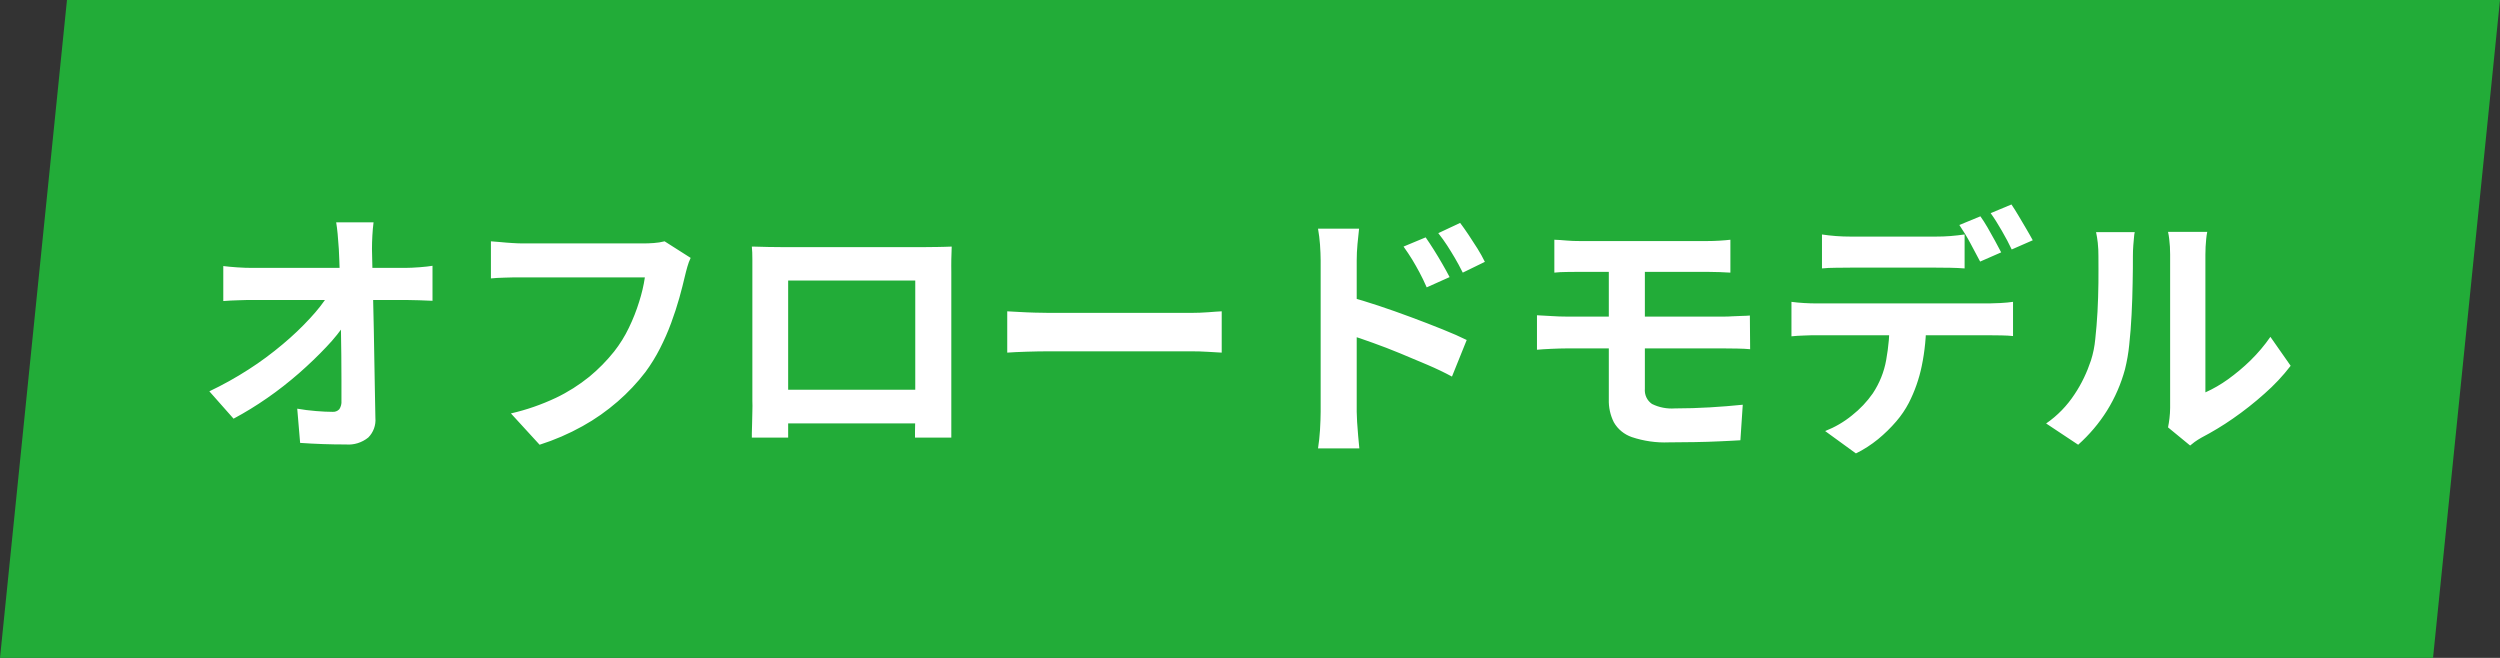 <?xml version="1.0" encoding="UTF-8"?>
<svg id="_レイヤー_2" data-name="レイヤー_2" xmlns="http://www.w3.org/2000/svg" viewBox="0 0 190 50">
  <rect x="0" y="0" width="190" height="50" fill="#333333" stroke="none"/>
  <defs>
    <style>
      .cls-1 {
        fill: #fff;
      }

      .cls-2 {
        fill: #22ac38;
      }
    </style>
  </defs>
  <g id="_レイヤー_1-2" data-name="レイヤー_1">
    <g id="_グループ_2041" data-name="グループ_2041">
      <path id="_パス_21109" data-name="パス_21109" class="cls-2" d="M5.09,0L0,50h184.91L190,0H5.09Z"/>
      <path id="_パス_21178" data-name="パス_21178" class="cls-1" d="M28.39,16.9c-.04.31-.07.64-.09,1-.02.36-.03.7-.03,1.02.01.56.03,1.17.04,1.82s.03,1.35.05,2.08c.02.73.04,1.48.05,2.25l.04,2.3c.01.77.03,1.52.04,2.26s.03,1.45.04,2.13c.05.55-.15,1.1-.54,1.49-.48.39-1.09.58-1.7.53-.6,0-1.19-.01-1.76-.03s-1.15-.05-1.72-.09l-.22-2.6c.45.08.93.14,1.42.18.49.04.91.06,1.24.06.2.02.4-.05.54-.2.12-.19.18-.41.16-.64v-1.57c0-.59,0-1.23-.01-1.9s-.02-1.37-.03-2.08c-.01-.71-.03-1.42-.04-2.13s-.03-1.39-.05-2.04c-.02-.65-.04-1.26-.07-1.82-.03-.44-.06-.82-.09-1.15-.03-.33-.07-.62-.11-.87h2.84ZM16.97,20.22c.29.04.65.07,1.07.1s.8.04,1.15.04h11.6c.32,0,.69-.02,1.1-.05.41-.03.74-.07.98-.11v2.66l-1.01-.04c-.35-.01-.66-.02-.93-.02h-11.68c-.36,0-.74,0-1.14.02-.4.01-.78.03-1.14.06v-2.66ZM15.91,29.74c1.03-.49,2.02-1.04,2.98-1.66.91-.58,1.78-1.23,2.6-1.92.74-.62,1.44-1.28,2.09-1.99.54-.58,1.03-1.2,1.45-1.87l1.3.02.02,2.12c-.46.68-.97,1.33-1.54,1.92-.63.67-1.32,1.33-2.08,2-.77.67-1.58,1.31-2.42,1.89-.82.57-1.68,1.1-2.56,1.57l-1.84-2.08ZM52.49,19.6c-.1.22-.19.44-.25.67-.07.26-.14.5-.19.73-.11.48-.25,1.03-.42,1.64-.17.61-.38,1.25-.62,1.9-.24.66-.53,1.31-.85,1.94-.32.63-.69,1.23-1.11,1.8-.62.81-1.33,1.56-2.1,2.23-.83.72-1.72,1.35-2.68,1.88-1.04.58-2.13,1.05-3.26,1.41l-2.18-2.38c1.18-.27,2.33-.67,3.43-1.19.9-.43,1.75-.97,2.53-1.6.69-.57,1.32-1.21,1.88-1.91.44-.56.82-1.17,1.13-1.82.31-.64.57-1.3.78-1.98.19-.6.34-1.22.43-1.84h-9.32c-.45,0-.9,0-1.33.02-.43.01-.78.03-1.05.06v-2.82c.21.01.46.03.74.06s.57.05.88.07c.31.02.57.03.78.03h9.24c.2,0,.45-.01.74-.03.28-.02.55-.06.82-.13l1.98,1.26ZM57.23,18.74c.41.01.8.02,1.17.03s.68,0,.95.01h11c.25,0,.56,0,.91-.01.35,0,.71-.02,1.07-.03-.01.31-.02.63-.03.97s0,.66,0,.97v9.8c0,.2,0,.45,0,.75,0,.3,0,.6,0,.9s0,.56,0,.78,0,.34,0,.35h-2.76s0-.19,0-.49c0-.3.01-.66.02-1.07s0-.8,0-1.16v-9.22h-9.66v10.03c0,.3,0,.59,0,.87,0,.28,0,.52,0,.71v.33h-2.76s0-.14,0-.34c0-.2.01-.45.02-.74,0-.29.01-.59.02-.9s.01-.58,0-.82v-10.75c0-.37-.01-.69-.04-.97ZM70.61,29.62v2.56h-12.02v-2.56h12.02ZM76.55,23.66l.92.05c.37.02.76.04,1.17.05.41.01.78.02,1.13.02h10.74c.47,0,.91-.02,1.32-.05.41-.03.75-.06,1.02-.07v3.14l-1.02-.06c-.45-.03-.89-.04-1.32-.04h-10.74c-.57,0-1.16.01-1.76.03s-1.09.04-1.46.07v-3.14ZM108.35,18.04c.19.27.39.58.62.94.23.36.44.72.65,1.08.21.36.39.69.55,1l-1.74.78c-.19-.43-.37-.81-.55-1.14-.18-.33-.36-.66-.55-.97-.19-.31-.41-.64-.66-.99l1.68-.7ZM110.97,16.94c.2.27.42.57.65.92s.46.7.68,1.05c.2.32.38.65.55.99l-1.68.82c-.21-.43-.42-.8-.61-1.13s-.39-.64-.58-.94c-.19-.3-.42-.61-.67-.93l1.66-.78ZM100.37,31.3v-11.5c0-.36-.02-.77-.05-1.22-.03-.4-.08-.8-.15-1.2h3.12c-.04.35-.08.73-.12,1.16-.04.43-.06.85-.06,1.26v11.5c0,.17.01.43.03.77.02.34.05.69.08,1.05.03.36.06.68.09.96h-3.14c.07-.46.12-.92.15-1.39.03-.54.05-1,.05-1.39ZM102.53,22.56c.67.17,1.41.4,2.23.67.82.27,1.65.57,2.49.88s1.63.62,2.38.92c.75.3,1.36.57,1.84.81l-1.12,2.78c-.57-.31-1.2-.61-1.88-.9-.68-.29-1.37-.58-2.07-.87s-1.38-.55-2.05-.79c-.67-.24-1.27-.45-1.82-.62v-2.88ZM118.13,18.22c.29.01.6.03.92.06.32.03.67.04,1.04.04h9.62c.35,0,.67-.01.98-.03.31-.02.58-.04.82-.07v2.5l-.81-.04c-.29-.01-.62-.02-.99-.02h-9.62c-.37,0-.72,0-1.04.01-.32,0-.63.02-.92.05v-2.5ZM125.01,25.26v4.28c-.04.46.16.9.54,1.16.54.27,1.14.38,1.74.34.91,0,1.79-.03,2.66-.08.87-.05,1.7-.12,2.5-.2l-.18,2.7c-.43.03-.94.05-1.55.08-.61.03-1.25.05-1.93.06-.68.01-1.33.02-1.96.02-.95.04-1.91-.1-2.81-.4-.58-.2-1.07-.6-1.37-1.13-.27-.54-.4-1.14-.38-1.75v-10.26h2.74s0,5.18,0,5.18ZM116.81,23.96c.29.01.66.03,1.09.06s.8.04,1.11.04h12.04c.15,0,.34,0,.58-.02.24-.01.48-.02.73-.03.25,0,.46-.02.63-.03l.02,2.56c-.27-.03-.59-.04-.98-.05-.39,0-.69-.01-.92-.01h-12.1c-.28,0-.64.01-1.08.03s-.81.04-1.12.07v-2.62ZM138.47,17.82c.32.05.67.09,1.06.12.39.03.75.04,1.08.04h6.54c.35,0,.71-.01,1.08-.04.37-.03.73-.07,1.08-.12v2.58c-.35-.03-.71-.04-1.08-.05-.37,0-.73-.01-1.08-.01h-6.54c-.35,0-.71,0-1.1.01-.39,0-.73.02-1.04.05v-2.58ZM136.15,22.94c.29.04.61.07.95.09.34.02.66.03.97.03h13.1c.21,0,.5-.01.87-.03.37-.02.68-.05.95-.09v2.6c-.24-.03-.53-.04-.88-.05-.35,0-.66-.01-.94-.01h-13.1c-.29,0-.62,0-.97.02-.35.01-.67.03-.95.06v-2.62ZM146.39,24.34c.01,1.17-.1,2.34-.34,3.49-.2.97-.53,1.91-.98,2.79-.26.5-.58.97-.95,1.4-.42.49-.89.95-1.39,1.36-.52.42-1.08.79-1.68,1.08l-2.34-1.7c.74-.29,1.43-.69,2.04-1.19.61-.48,1.14-1.04,1.58-1.67.51-.77.86-1.63,1.02-2.54.18-1,.27-2.01.26-3.02h2.78ZM150.51,16.44c.17.24.36.53.55.86.19.33.38.67.56,1,.18.33.34.63.47.88l-1.6.7c-.21-.41-.46-.88-.75-1.41-.25-.47-.53-.93-.83-1.37l1.6-.66ZM152.87,15.54c.17.25.36.55.56.89.2.34.4.67.59,1s.35.6.47.83l-1.6.7c-.2-.43-.45-.9-.75-1.42-.3-.52-.58-.97-.85-1.34l1.58-.66ZM164.77,32.48c.04-.2.08-.43.11-.69.03-.26.05-.53.05-.79v-11.66c0-.39-.02-.79-.07-1.18-.02-.18-.05-.36-.09-.54h2.98c-.04.18-.06.37-.08.55-.04.4-.06.79-.06,1.19v10.46c.6-.27,1.17-.6,1.7-.98.61-.44,1.19-.92,1.73-1.45.56-.55,1.07-1.15,1.51-1.79l1.54,2.2c-.59.77-1.26,1.48-1.99,2.12-.76.68-1.57,1.32-2.41,1.9-.76.53-1.56,1.01-2.38,1.44-.18.1-.35.21-.52.33-.13.1-.25.19-.34.27l-1.68-1.38ZM155.51,32.18c.86-.59,1.59-1.35,2.16-2.22.53-.79.94-1.66,1.24-2.56.17-.53.28-1.08.33-1.63.07-.65.13-1.34.17-2.08s.06-1.47.07-2.2,0-1.4,0-2.01c0-.34-.01-.69-.05-1.03-.03-.29-.08-.56-.13-.81h2.94c-.03.11-.04.22-.05.33-.02.19-.04.42-.06.68-.02.26-.03.53-.03.81,0,.59,0,1.27-.02,2.05-.01.78-.04,1.58-.08,2.39-.04.81-.1,1.58-.18,2.31-.06.62-.17,1.24-.32,1.85-.3,1.11-.76,2.17-1.37,3.15-.6.96-1.34,1.83-2.19,2.59l-2.44-1.62Z"/>
    </g>
  </g>
</svg>